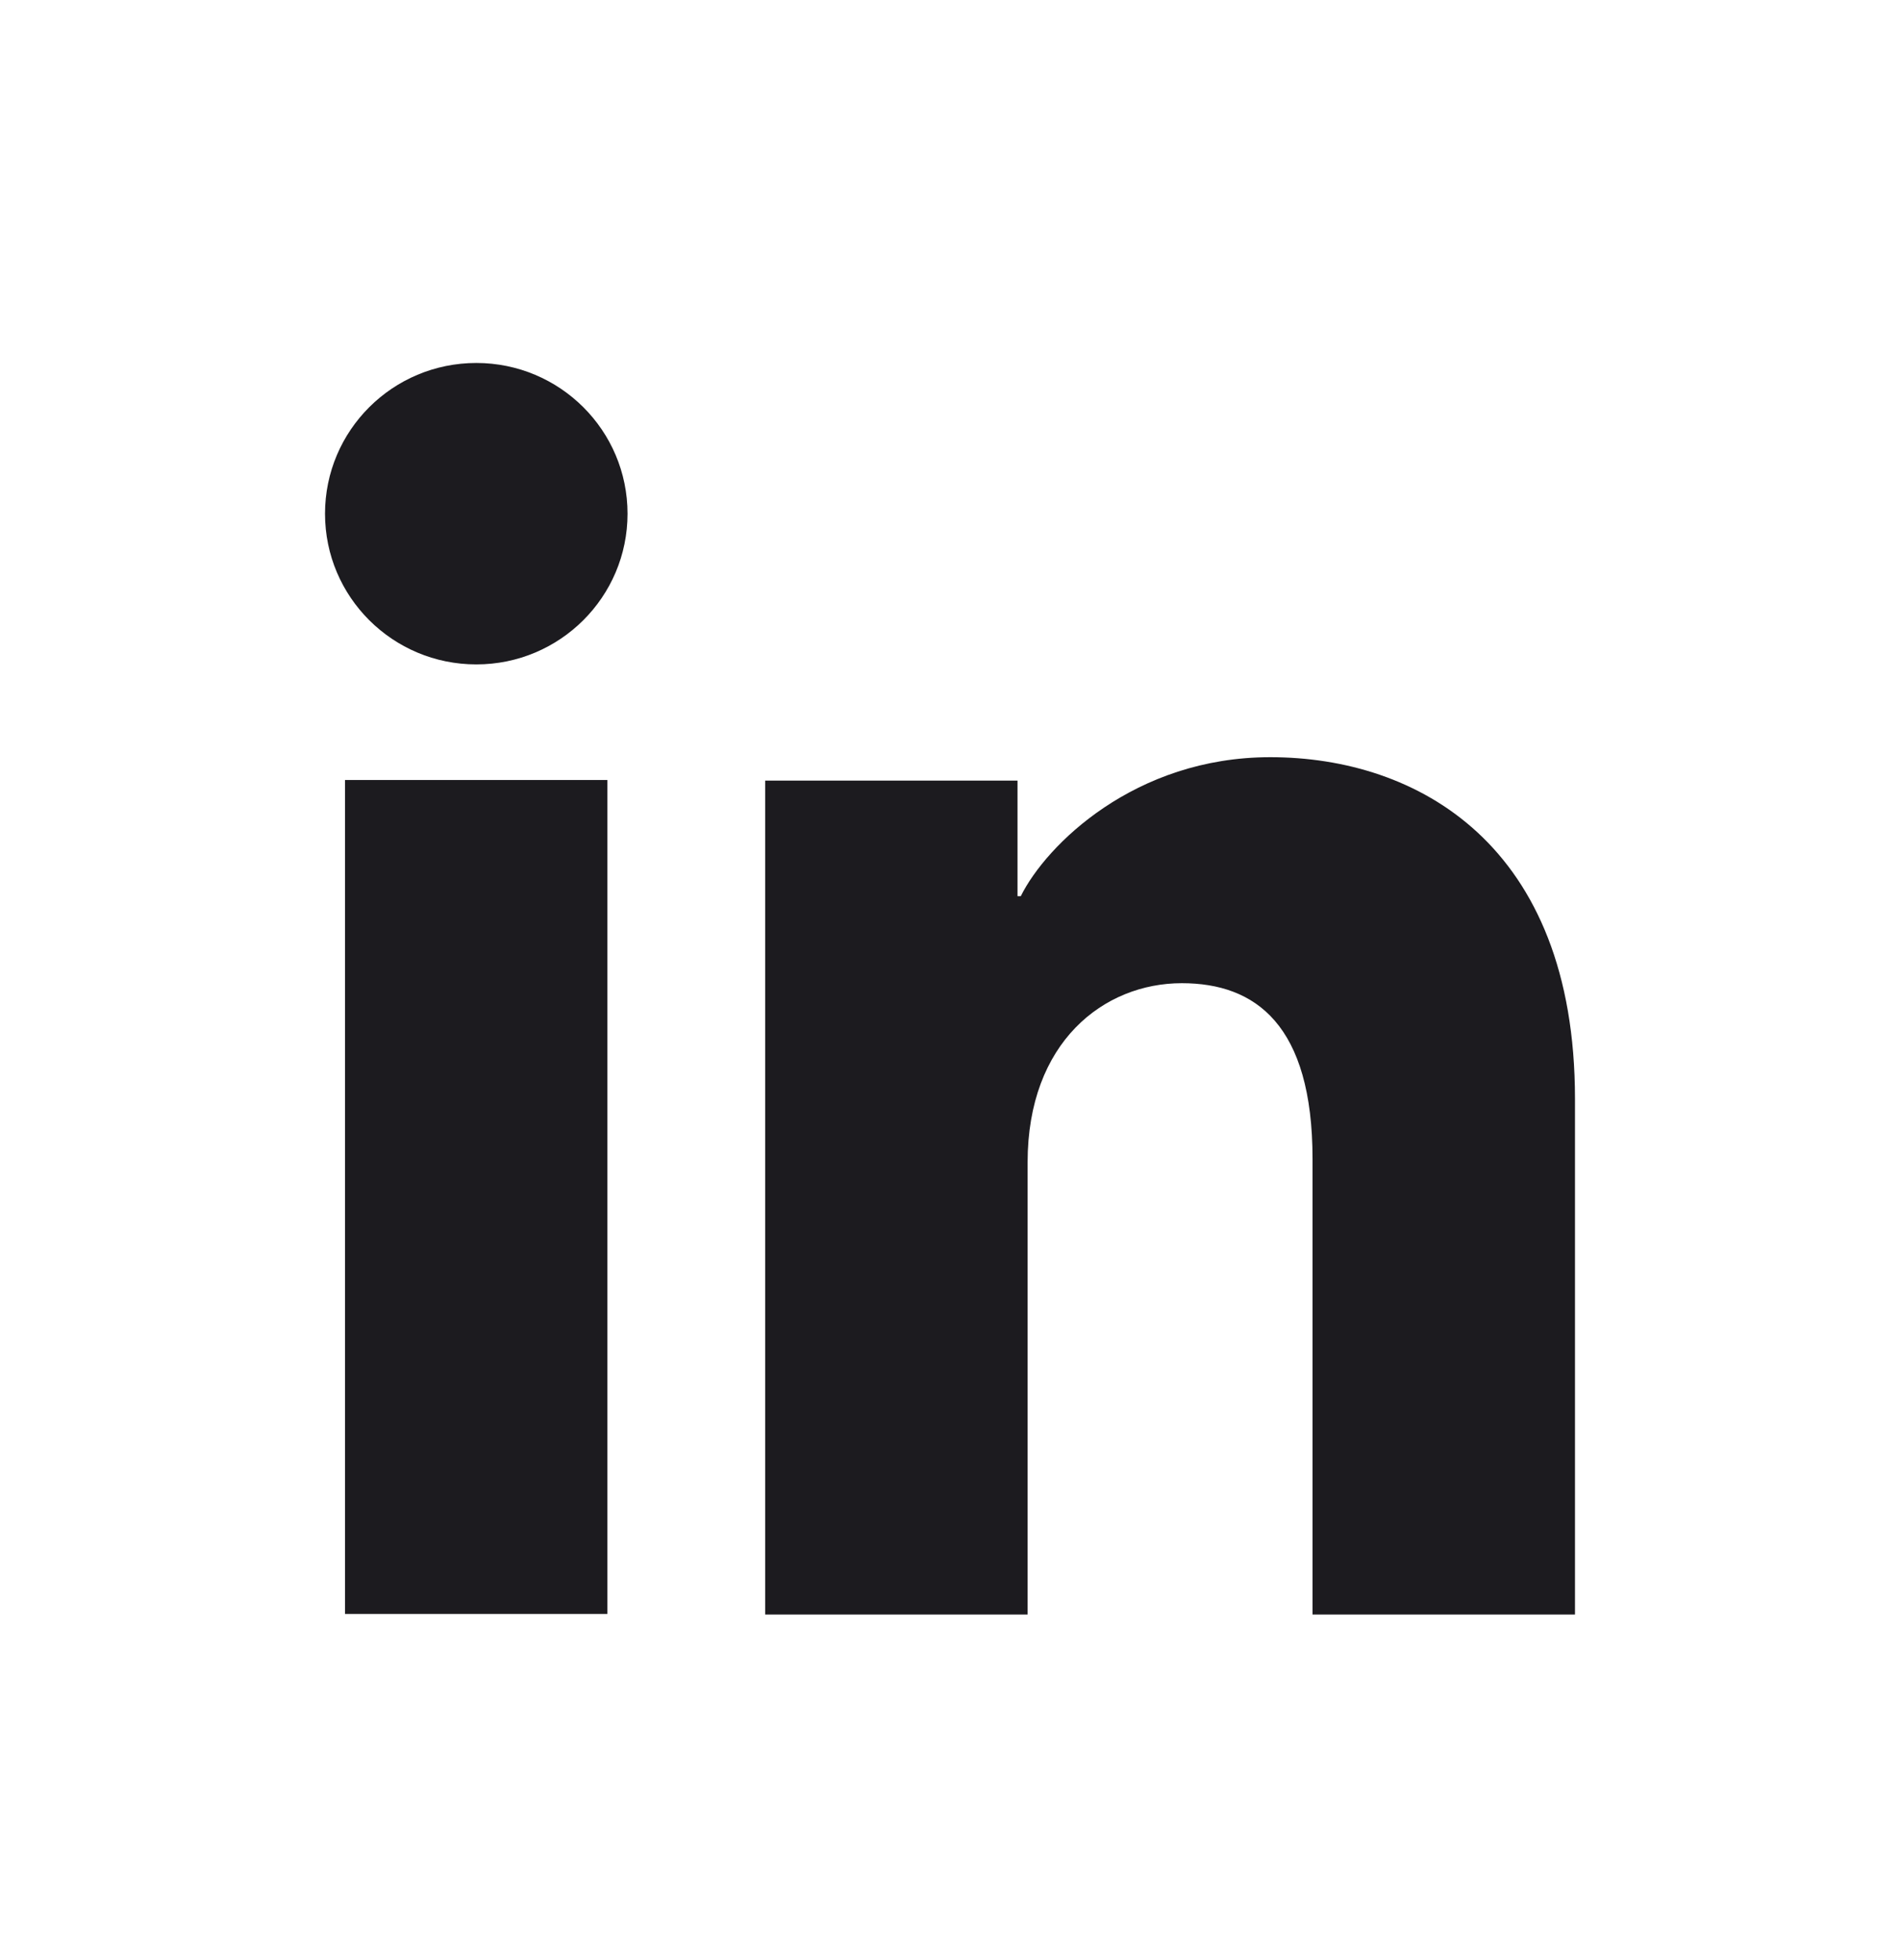 <svg width="32" height="33" viewBox="0 0 32 33" fill="none" xmlns="http://www.w3.org/2000/svg">
<mask id="mask0_9669_1067" style="mask-type:alpha" maskUnits="userSpaceOnUse" x="0" y="0" width="32" height="33">
<rect x="0.211" y="0.849" width="31.579" height="31.579" fill="#D9D9D9"/>
</mask>
<g mask="url(#mask0_9669_1067)">
<path d="M26.526 18.499V27.182H22.106V19.514C22.106 17.252 21.145 16.553 19.904 16.553C18.593 16.553 17.307 17.542 17.307 19.571V27.182H12.887V13.142H17.137V15.088H17.192C17.621 14.224 19.113 12.748 21.394 12.748C23.86 12.748 26.526 14.21 26.526 18.499Z" fill="#1C1B1F"/>
<path d="M8.022 11.186C9.429 11.186 10.569 10.05 10.569 8.649C10.569 7.247 9.429 6.111 8.022 6.111C6.614 6.111 5.474 7.247 5.474 8.649C5.474 10.05 6.614 11.186 8.022 11.186Z" fill="#1C1B1F"/>
<path d="M10.23 13.132H5.811V27.172H10.23V13.132Z" fill="#1C1B1F"/>
</g>
</svg>
